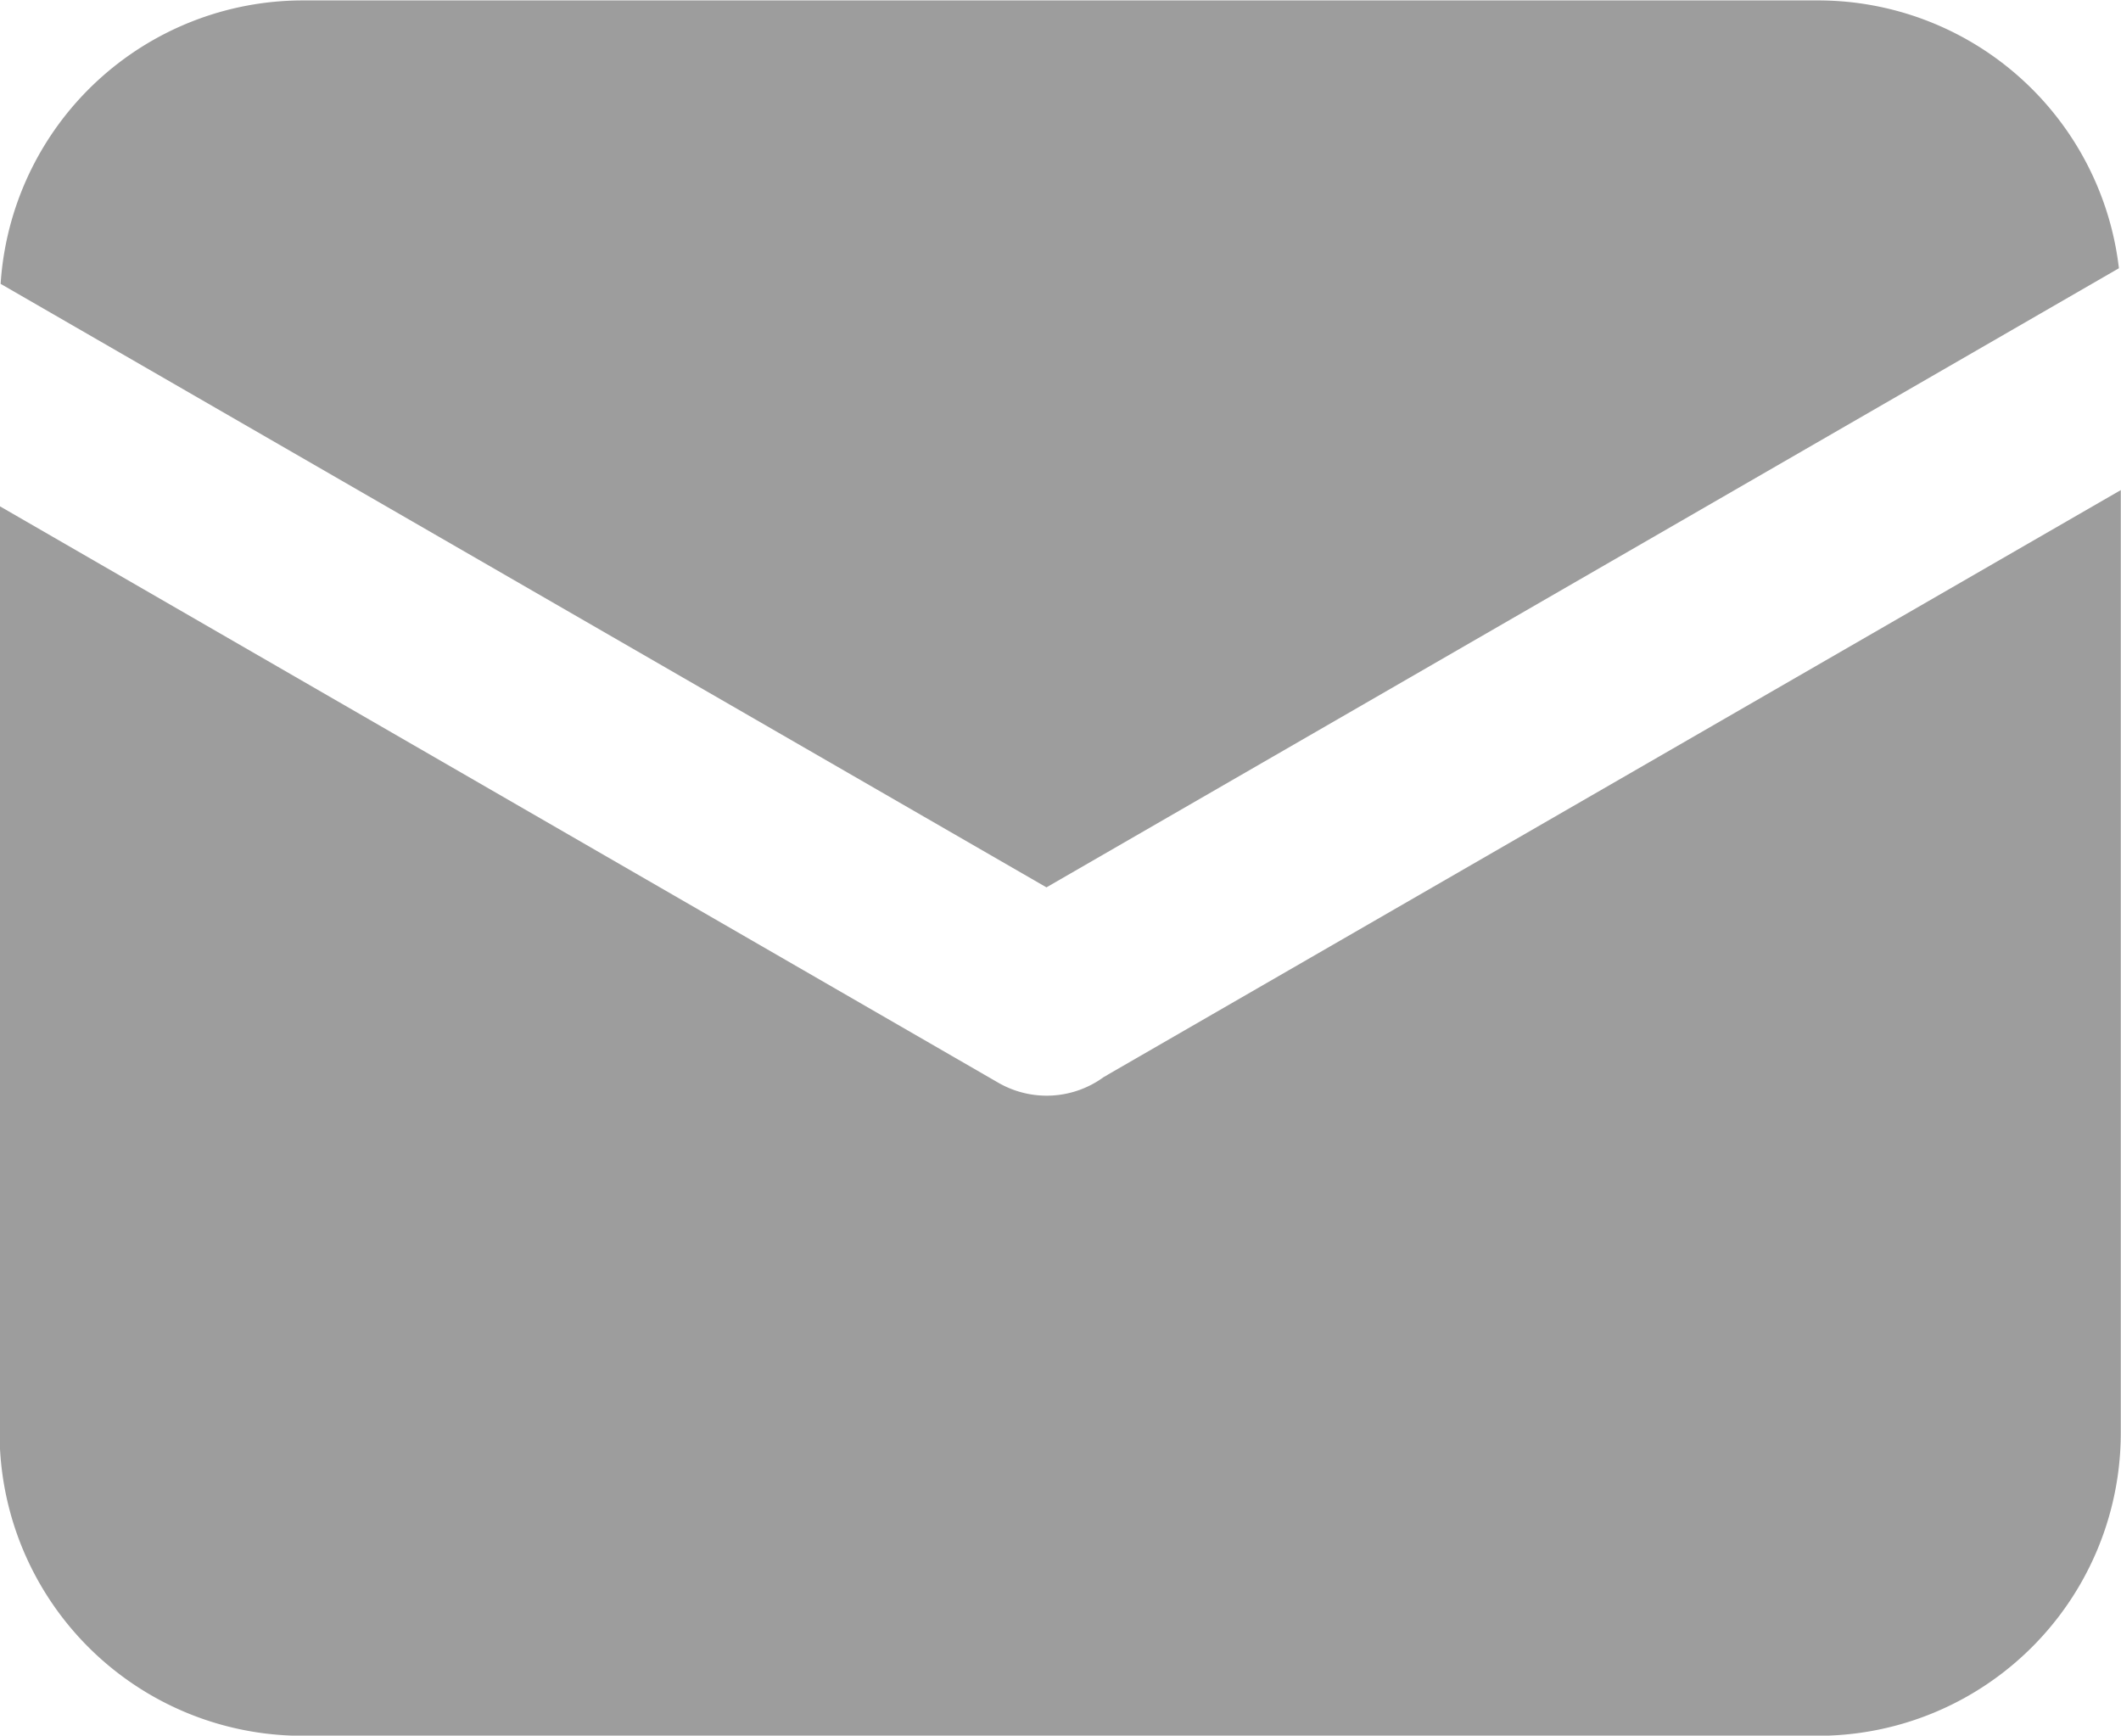 <svg xmlns="http://www.w3.org/2000/svg" width="10.193" height="8.34" viewBox="0 0 10.193 8.34"><defs><style>.a{fill:#9d9d9d;}</style></defs><path class="a" d="M143.484,205.789l-5.154,2.975-5.026-2.9a1.456,1.456,0,0,1,1.453-1.362h7.28A1.456,1.456,0,0,1,143.484,205.789Zm.009,1.066v4.529a1.456,1.456,0,0,1-1.457,1.457h-7.28a1.456,1.456,0,0,1-1.457-1.457v-4.452l4.8,2.771a.465.465,0,0,0,.507-.028.137.137,0,0,0,.019-.011Z" transform="translate(-133.301 -204.5)"/></svg>
